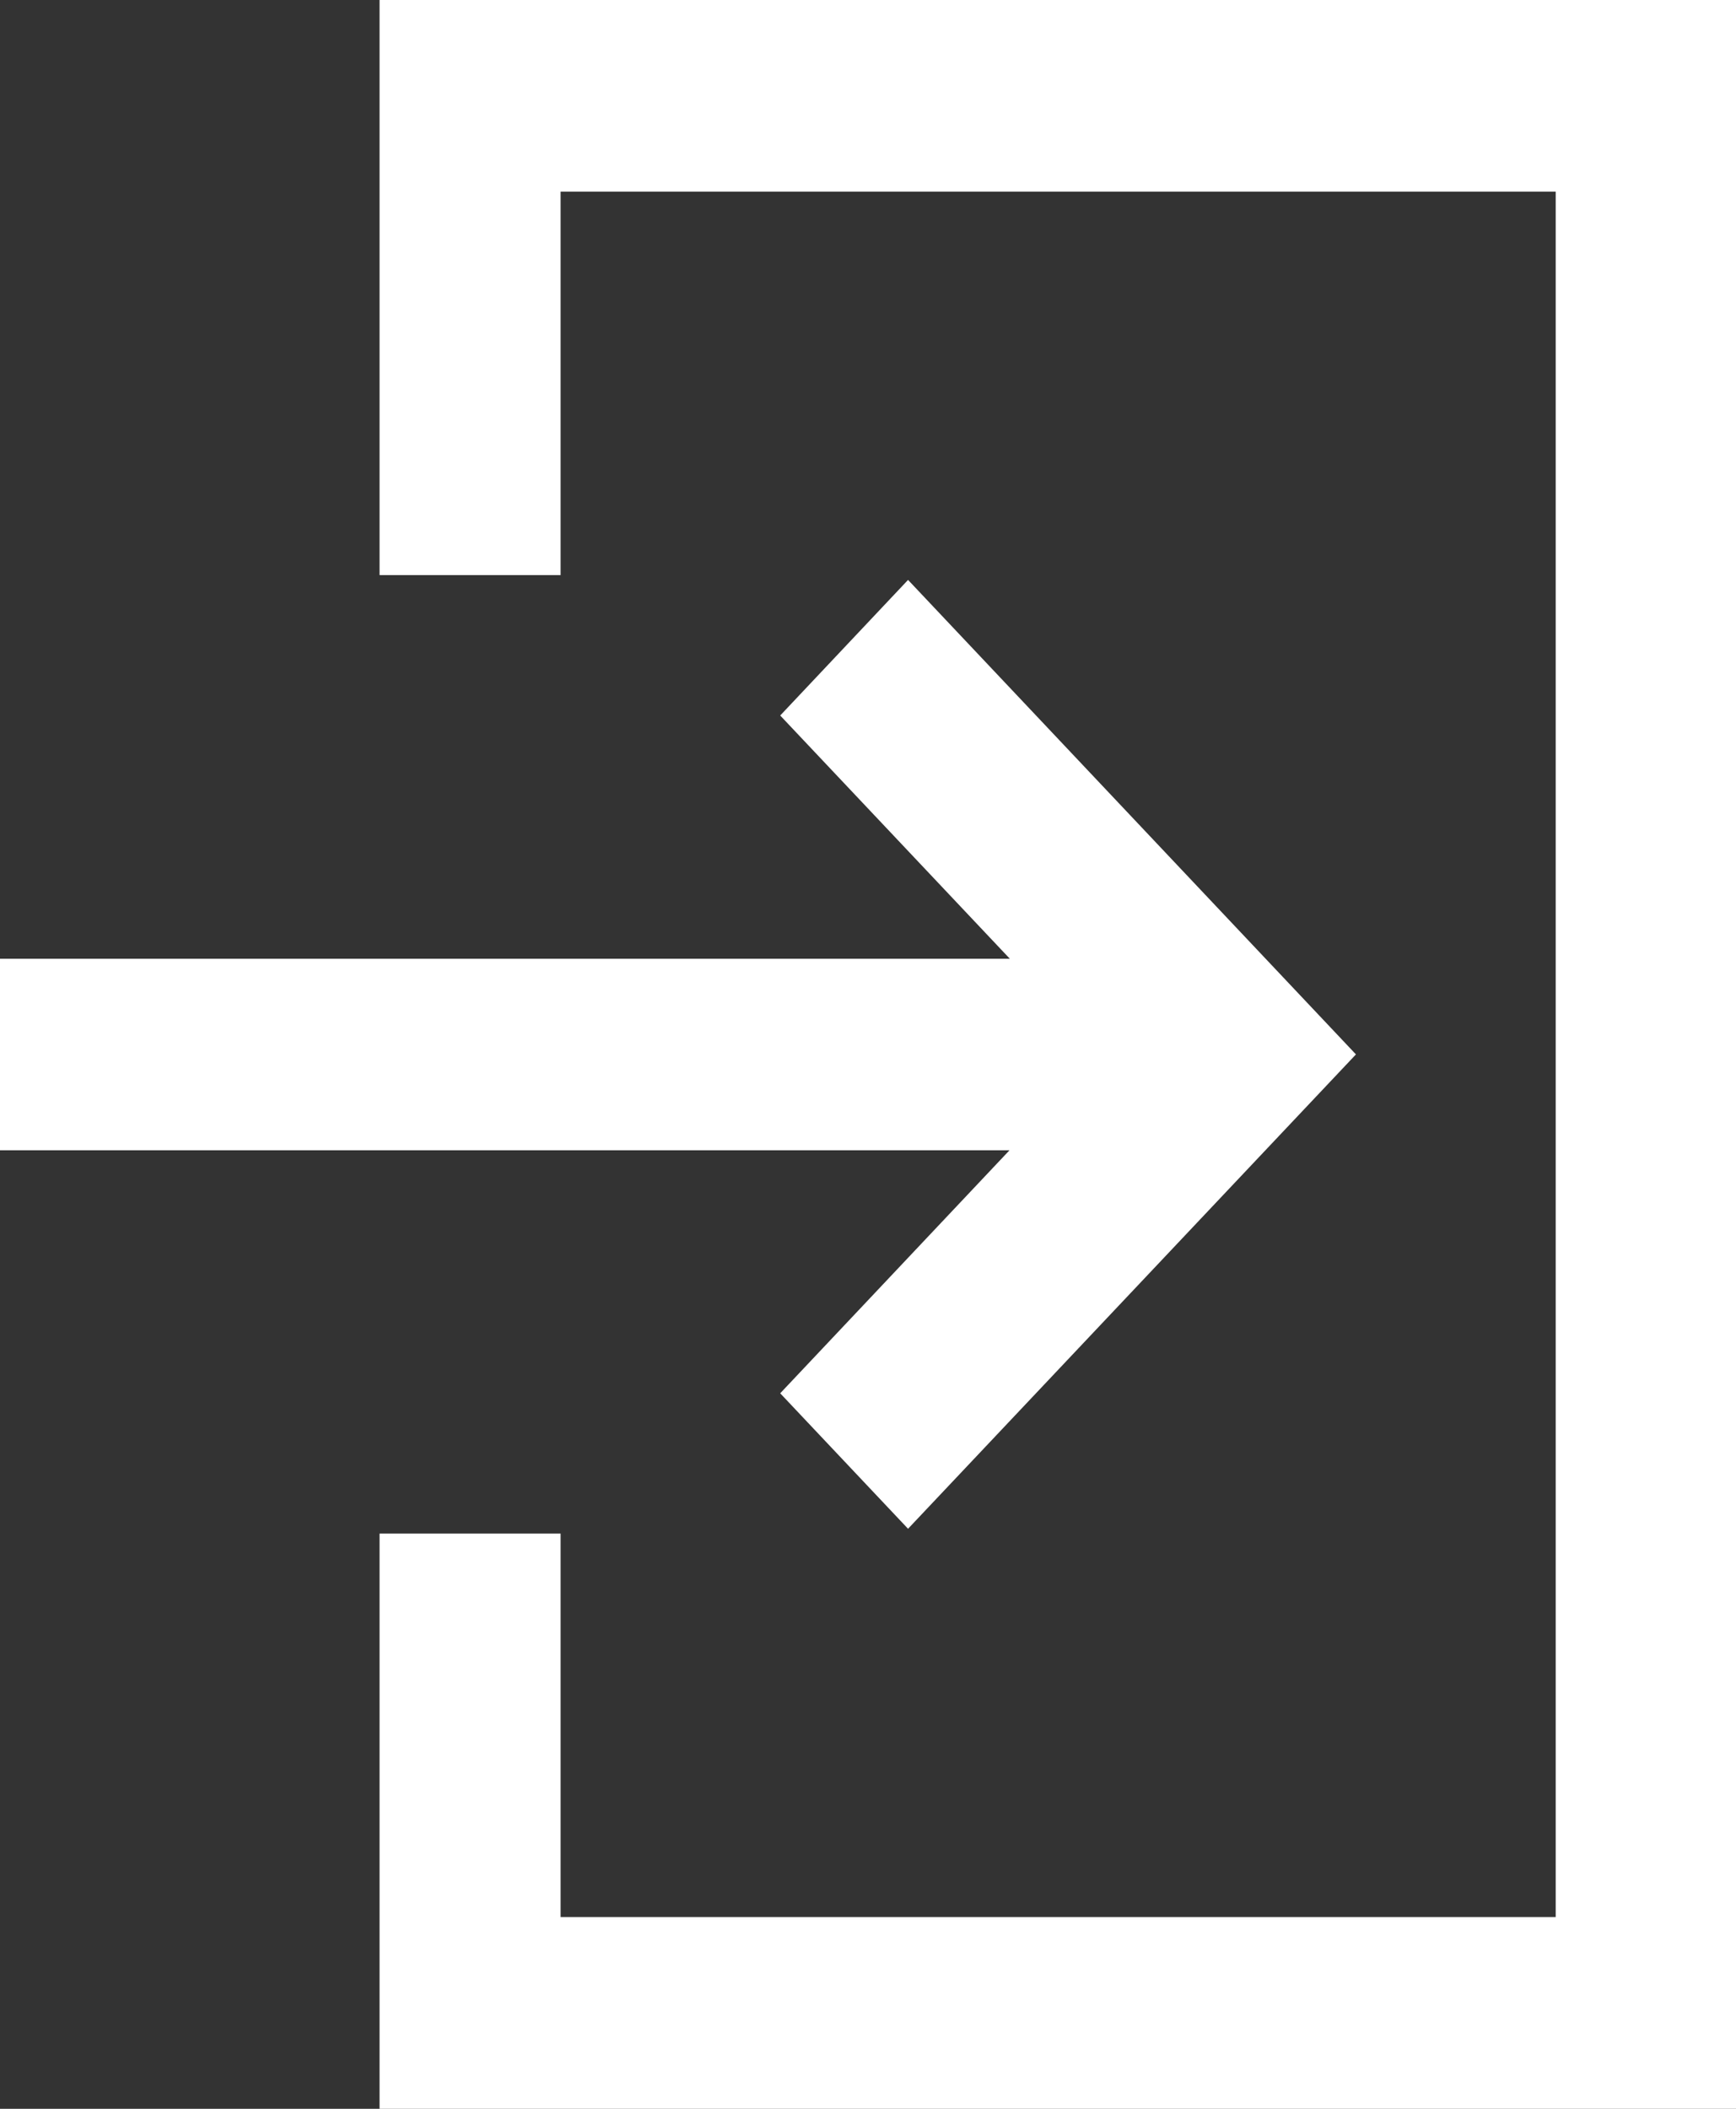 <svg xmlns="http://www.w3.org/2000/svg" width="14" height="17">
    <rect width="100%" height="100%" fill="#333333" stroke="none"/>
    <path fill="#FFF" fill-rule="evenodd" d="M14.005 0v17H3.061v-4.637h1.46v3.091h8.025V1.545H4.521v3.091h-1.46V0h10.944zM8.144 7.729H-.009v1.544h8.15l-1.849 1.959 1.031 1.092L10.935 8.5 7.323 4.675 6.292 5.768l1.852 1.961z"/>
</svg>
